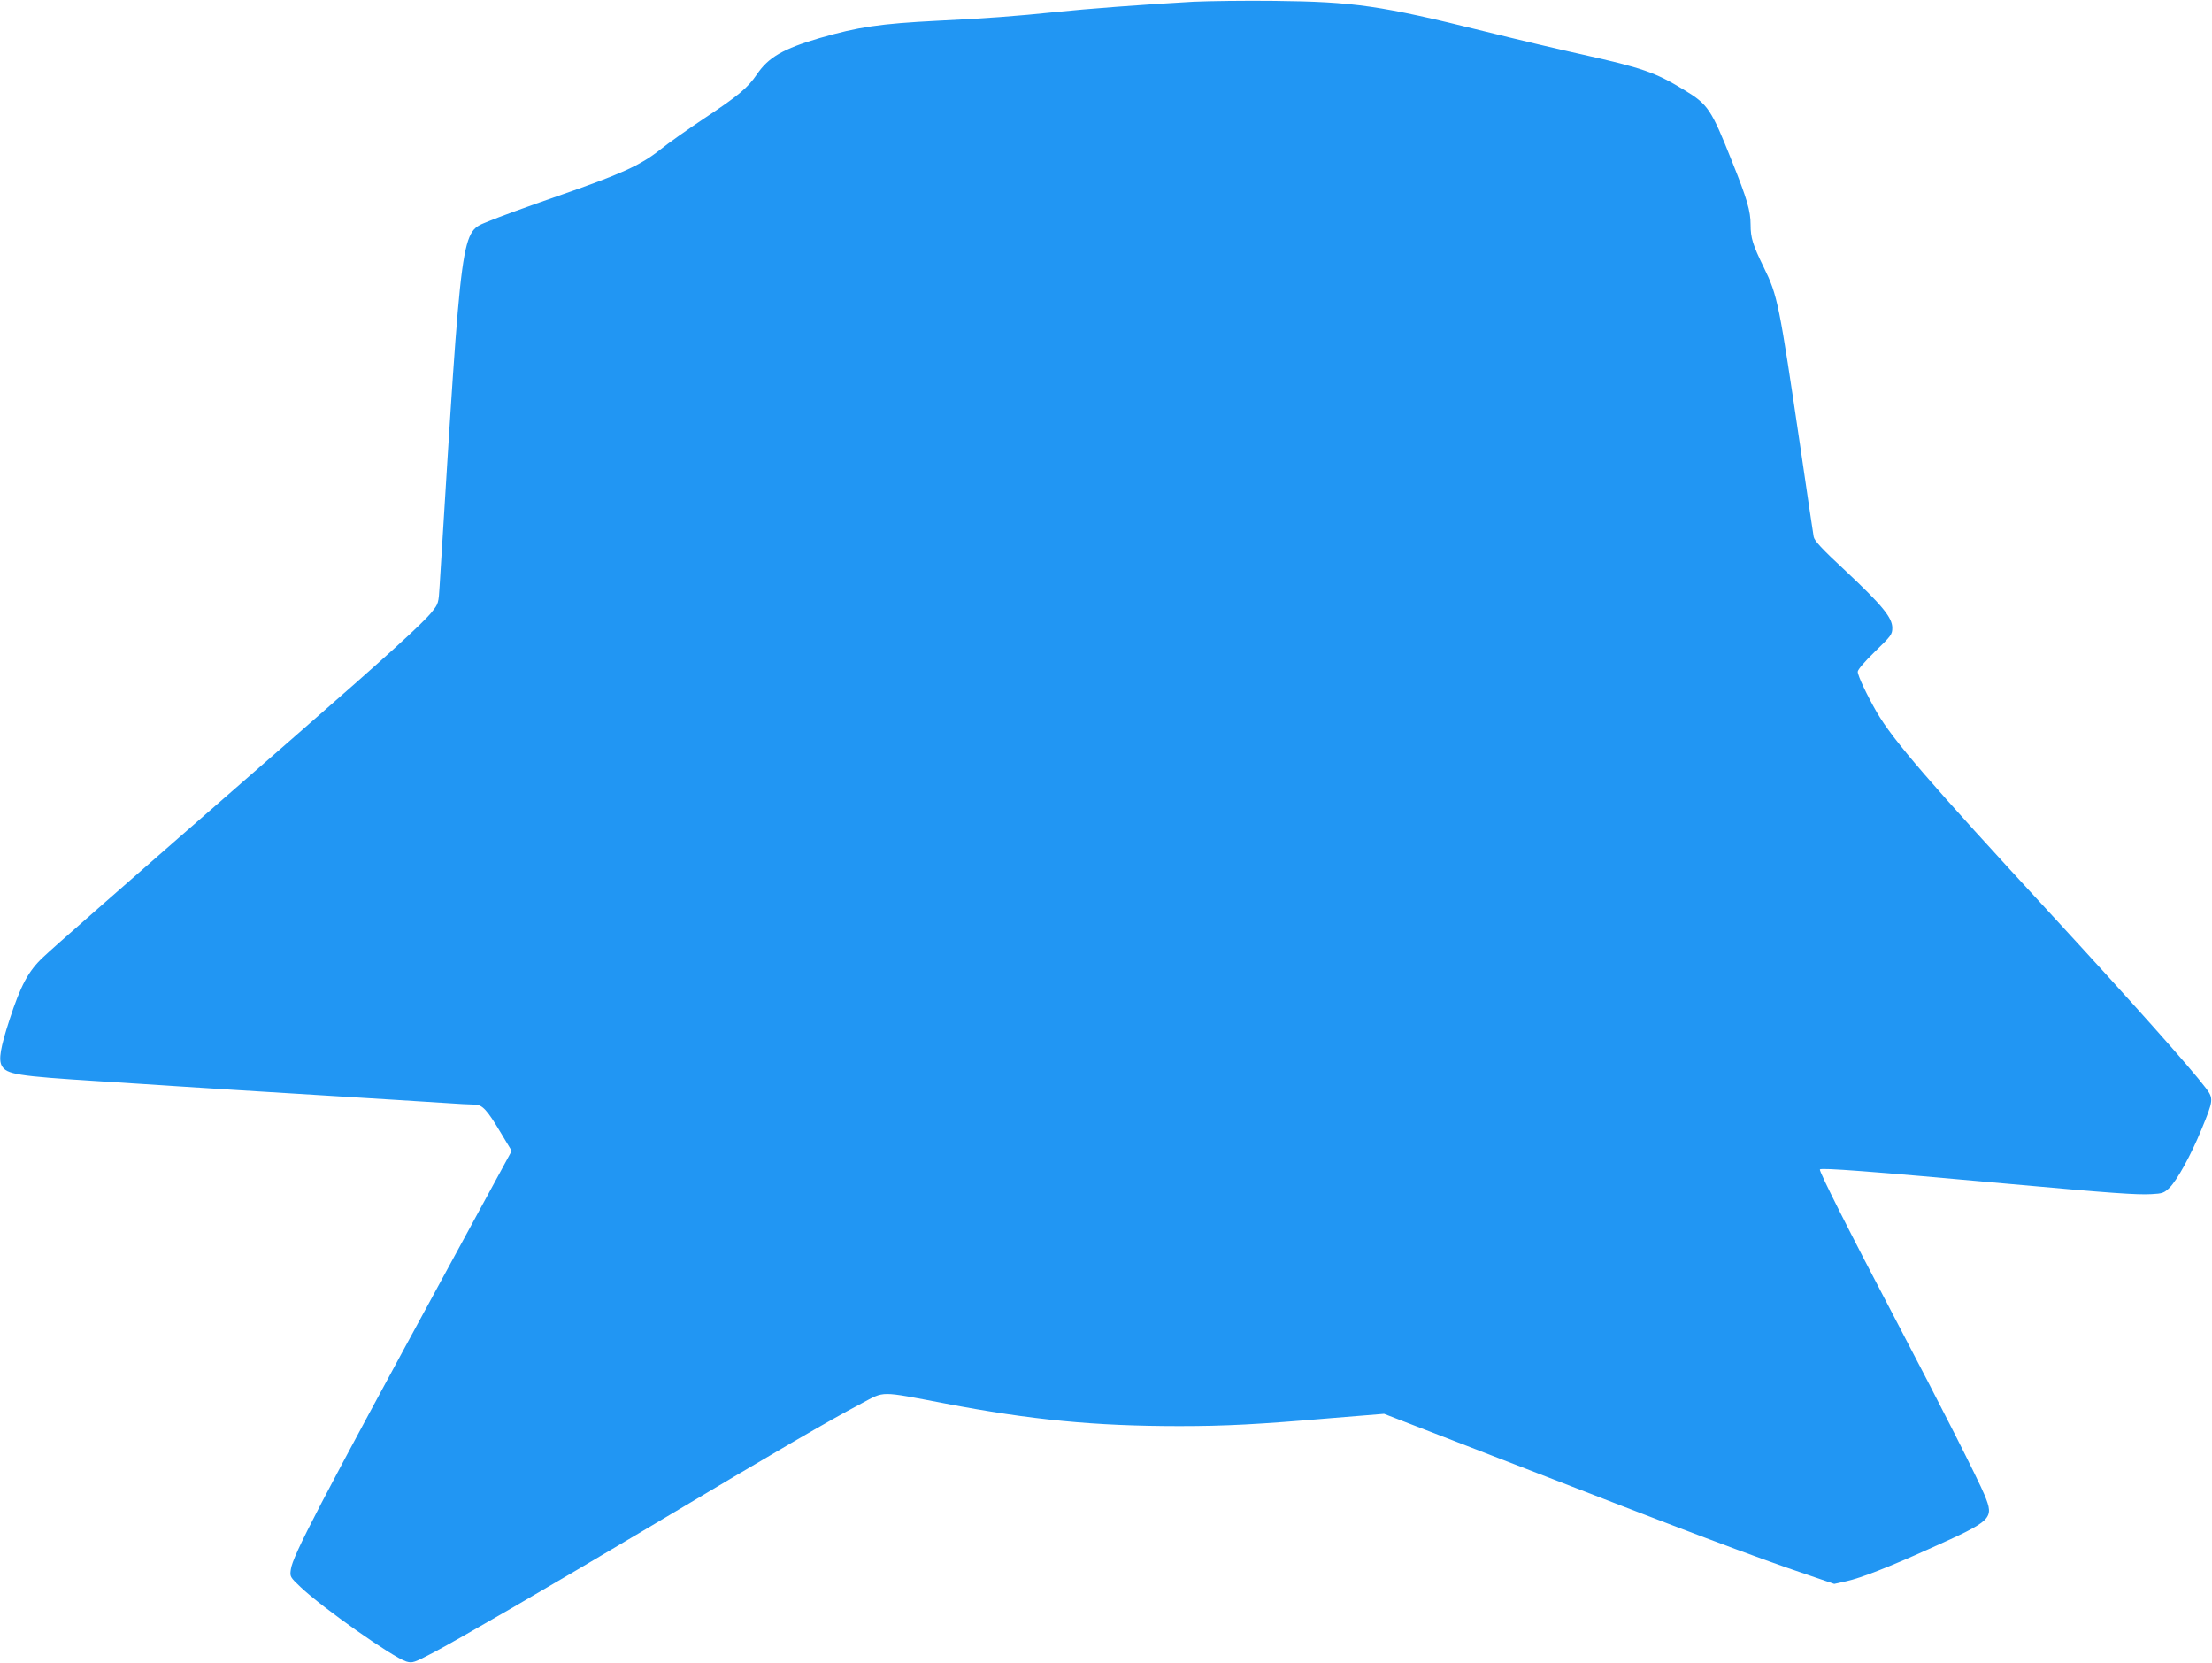 <?xml version="1.0" standalone="no"?>
<!DOCTYPE svg PUBLIC "-//W3C//DTD SVG 20010904//EN"
 "http://www.w3.org/TR/2001/REC-SVG-20010904/DTD/svg10.dtd">
<svg version="1.0" xmlns="http://www.w3.org/2000/svg"
 width="1280pt" height="962pt" viewBox="0 0 1280 962"
 preserveAspectRatio="xMidYMid meet">
<g transform="translate(0,962) scale(0.1,-0.1)"
fill="#2196f3" stroke="none">
<path d="M6905 9610 c-288 -16 -617 -41 -800 -60 -220 -23 -404 -37 -680 -50
-331 -17 -457 -35 -685 -101 -207 -61 -293 -110 -360 -209 -53 -78 -106 -123
-305 -255 -93 -62 -208 -143 -255 -181 -115 -91 -226 -141 -595 -269 -170 -59
-348 -124 -395 -144 -166 -70 -154 18 -286 -2109 -6 -101 -7 -105 -45 -152
-50 -64 -275 -268 -769 -699 -1132 -988 -1420 -1241 -1481 -1299 -84 -78 -130
-164 -194 -361 -53 -163 -64 -230 -45 -266 27 -50 89 -60 565 -90 132 -8 341
-22 465 -30 124 -8 484 -31 800 -50 316 -19 642 -40 723 -45 82 -6 164 -10
183 -10 45 0 72 -29 153 -165 l62 -103 -372 -684 c-742 -1363 -895 -1657 -906
-1737 -6 -42 -5 -44 56 -102 129 -122 534 -407 612 -431 36 -10 43 -8 161 54
156 83 670 381 1242 722 775 462 1024 607 1229 716 140 74 100 74 485 1 496
-95 867 -131 1357 -131 268 0 455 10 877 46 l307 25 708 -274 c1048 -407 1439
-555 1742 -657 l155 -53 72 16 c81 18 239 79 478 187 368 165 376 173 320 311
-37 90 -257 524 -504 994 -282 537 -456 882 -449 890 11 10 280 -10 1109 -85
575 -52 727 -63 810 -58 63 3 73 7 104 37 44 43 124 188 185 337 70 169 71
179 25 240 -90 119 -431 501 -899 1009 -702 761 -910 1002 -1005 1165 -56 97
-110 211 -110 234 0 12 40 59 100 117 94 91 100 99 100 137 0 59 -59 131 -270
329 -139 129 -181 175 -185 198 -3 16 -37 244 -75 505 -126 853 -133 888 -214
1054 -63 129 -76 170 -76 246 0 79 -20 149 -107 365 -121 304 -139 331 -278
415 -168 102 -241 127 -590 205 -115 25 -372 86 -570 135 -596 148 -751 170
-1210 175 -170 2 -382 -1 -470 -5z"/>
</g>
</svg>
